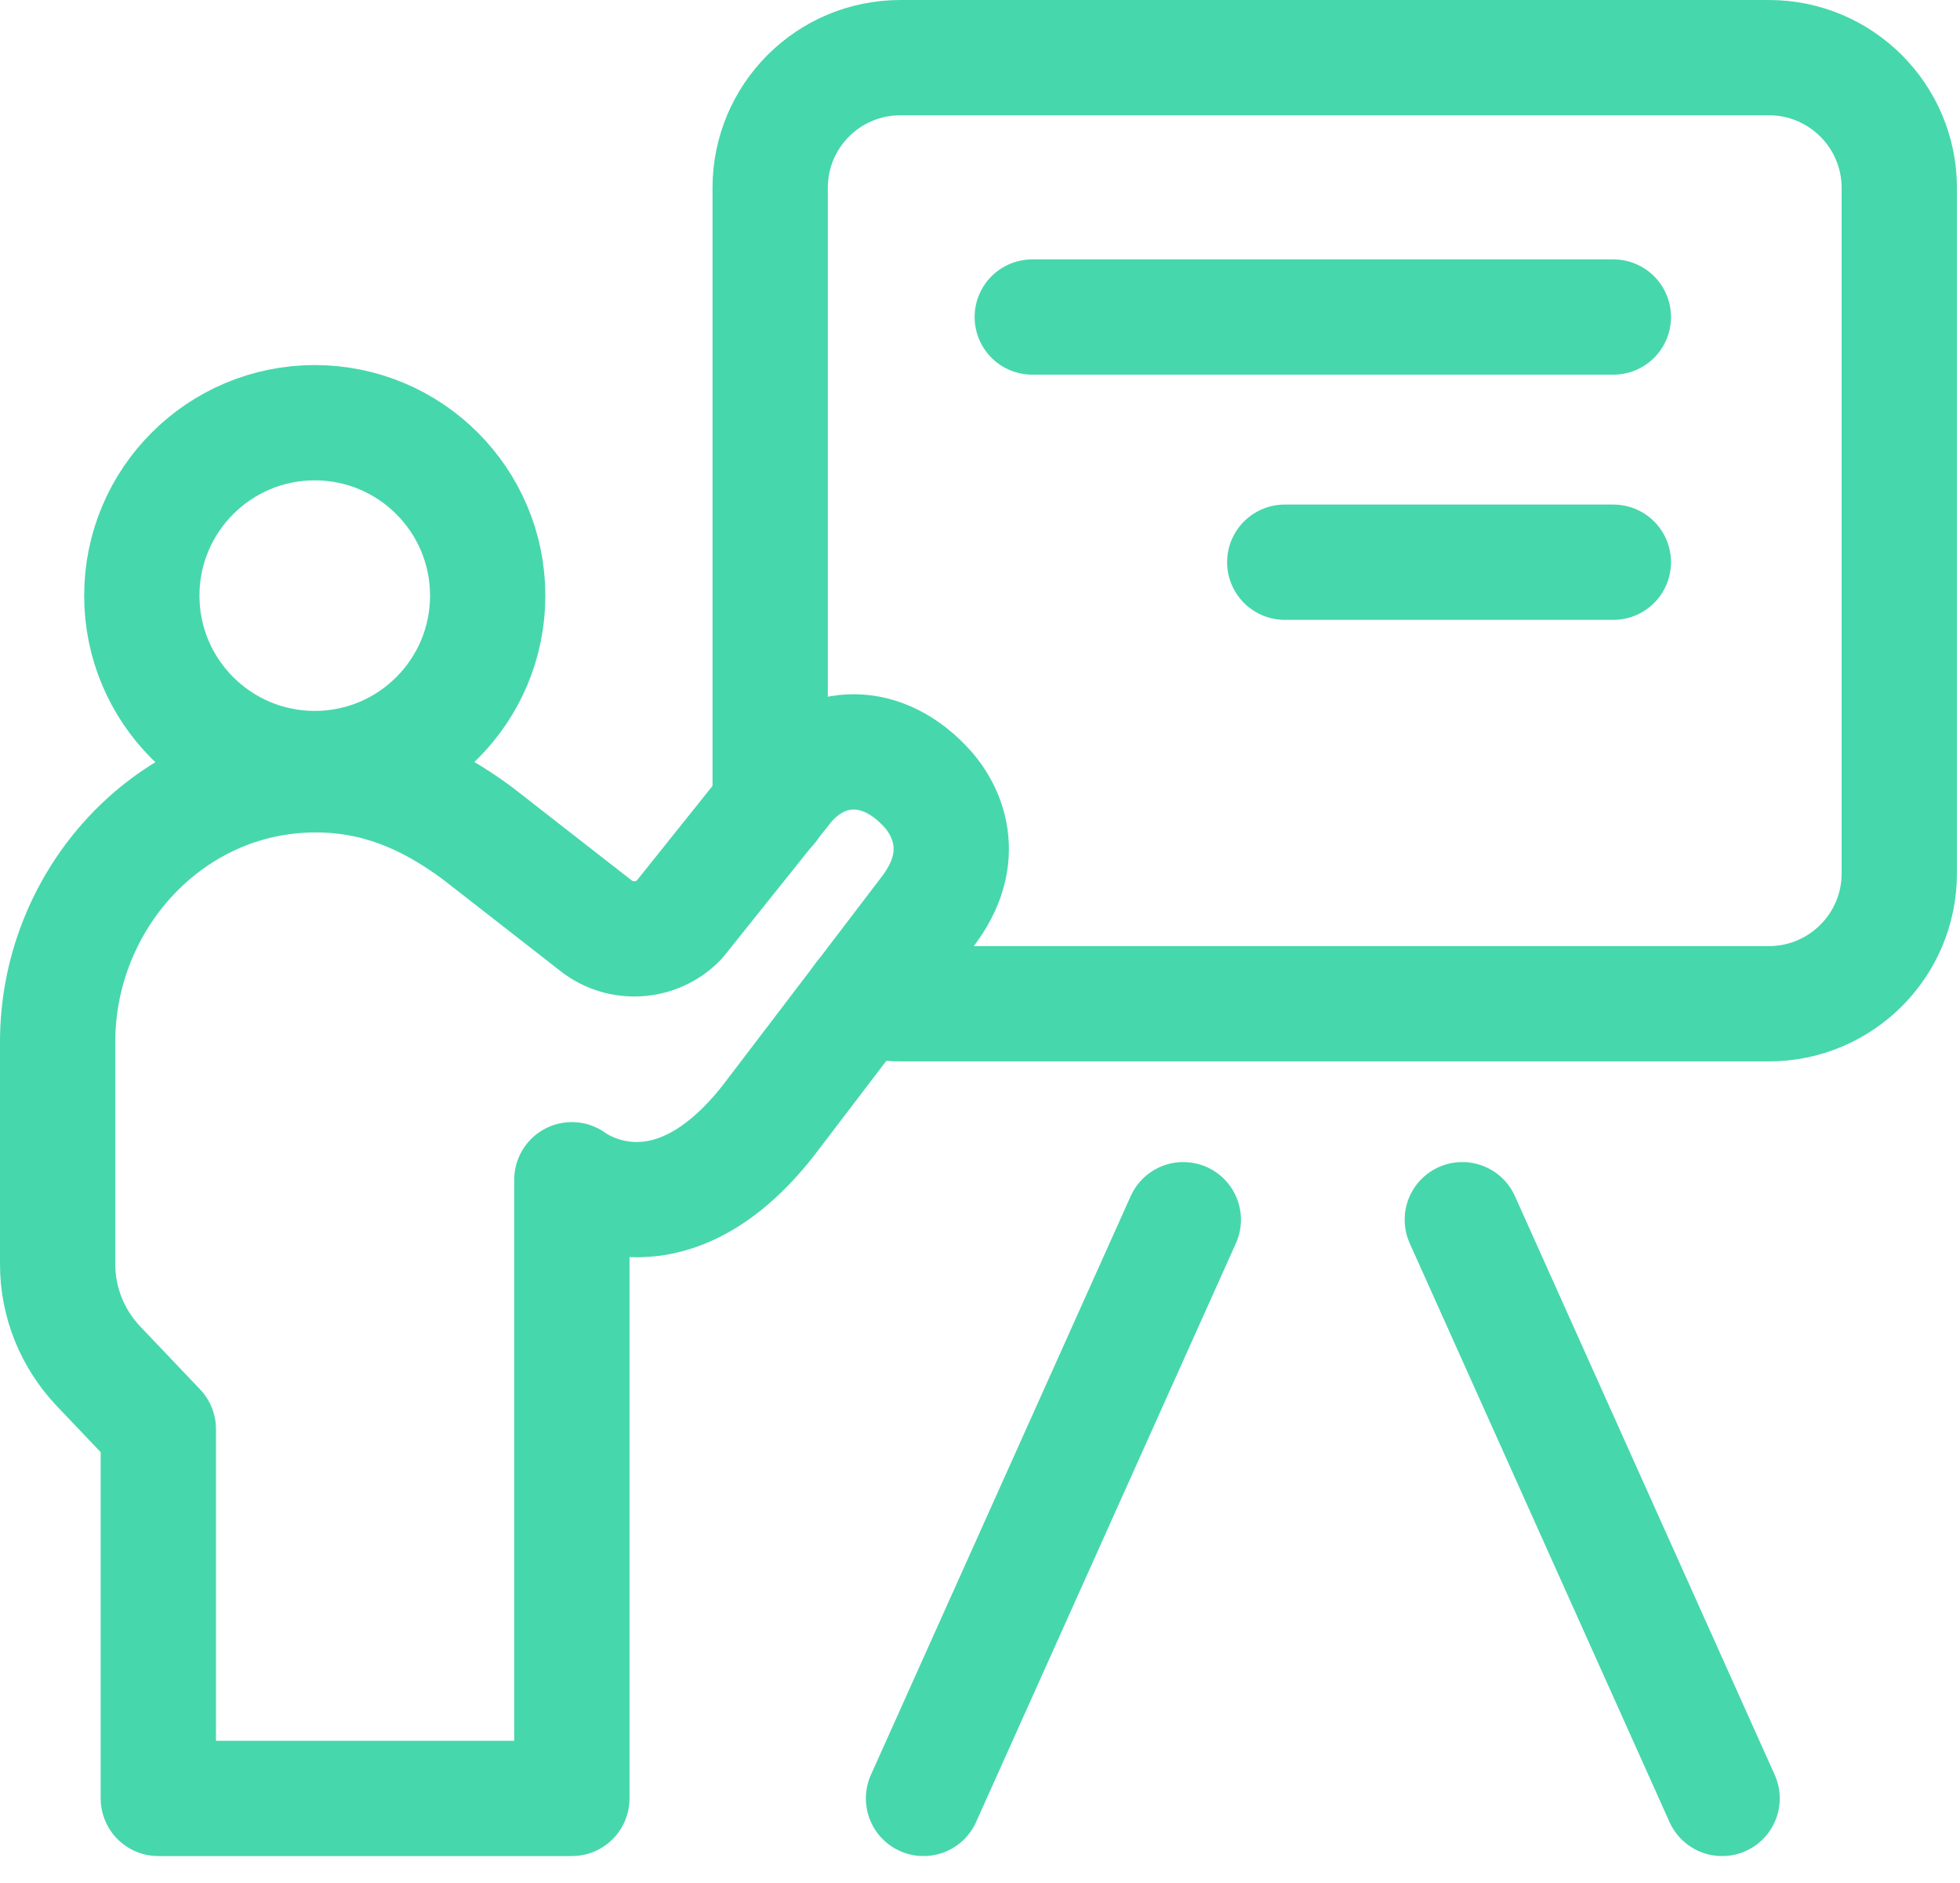 <svg width="51" height="49" viewBox="0 0 51 49" fill="none" xmlns="http://www.w3.org/2000/svg">
<g clip-path="url(#clip0_967_2515)">
<path d="M22.42 25.97C22.74 26.07 23.08 26.12 23.43 26.12H46.03C47.9 26.12 49.42 24.6 49.42 22.73V4.89C49.42 3.02 47.9 1.5 46.03 1.5H23.43C21.55 1.5 20.04 3.02 20.04 4.89V20.99" stroke="#47D7AC" stroke-width="3" stroke-miterlimit="10" stroke-linecap="round"/>
<path d="M38.05 31.74L44.81 46.8" stroke="#47D7AC" stroke-width="3" stroke-miterlimit="10" stroke-linecap="round"/>
<path d="M30.79 31.74L24.03 46.8" stroke="#47D7AC" stroke-width="3" stroke-miterlimit="10" stroke-linecap="round"/>
<path d="M8.19 20C10.675 20 12.69 17.985 12.69 15.5C12.69 13.015 10.675 11 8.19 11C5.705 11 3.69 13.015 3.69 15.5C3.69 17.985 5.705 20 8.19 20Z" stroke="#47D7AC" stroke-width="3" stroke-miterlimit="10" stroke-linecap="round"/>
<path d="M24.1 23.77L20 29.15C17.31 32.59 14.88 30.7 14.88 30.7V46.8H4.12V37.19L2.56 35.55C1.88 34.83 1.5 33.89 1.5 32.9V27.11C1.5 23.55 4.18 20.44 7.73 20.18C9.78 20.03 11.28 20.84 12.42 21.68L15.51 24.09C16.16 24.6 17.1 24.53 17.67 23.94L20.47 20.44C21.43 19.29 22.98 19.22 24.16 20.56C24.58 21.04 25.28 22.27 24.1 23.77Z" stroke="#47D7AC" stroke-width="3" stroke-linecap="round" stroke-linejoin="round"/>
<path d="M26.86 8.25H41.98" stroke="#47D7AC" stroke-width="3" stroke-miterlimit="10" stroke-linecap="round"/>
<path d="M33.43 14.63H41.98" stroke="#47D7AC" stroke-width="3" stroke-miterlimit="10" stroke-linecap="round"/>
</g>
<defs>
<clipPath id="clip0_967_2515">
<rect width="50.92" height="48.3" fill="white"/>
</clipPath>
</defs>
</svg>
